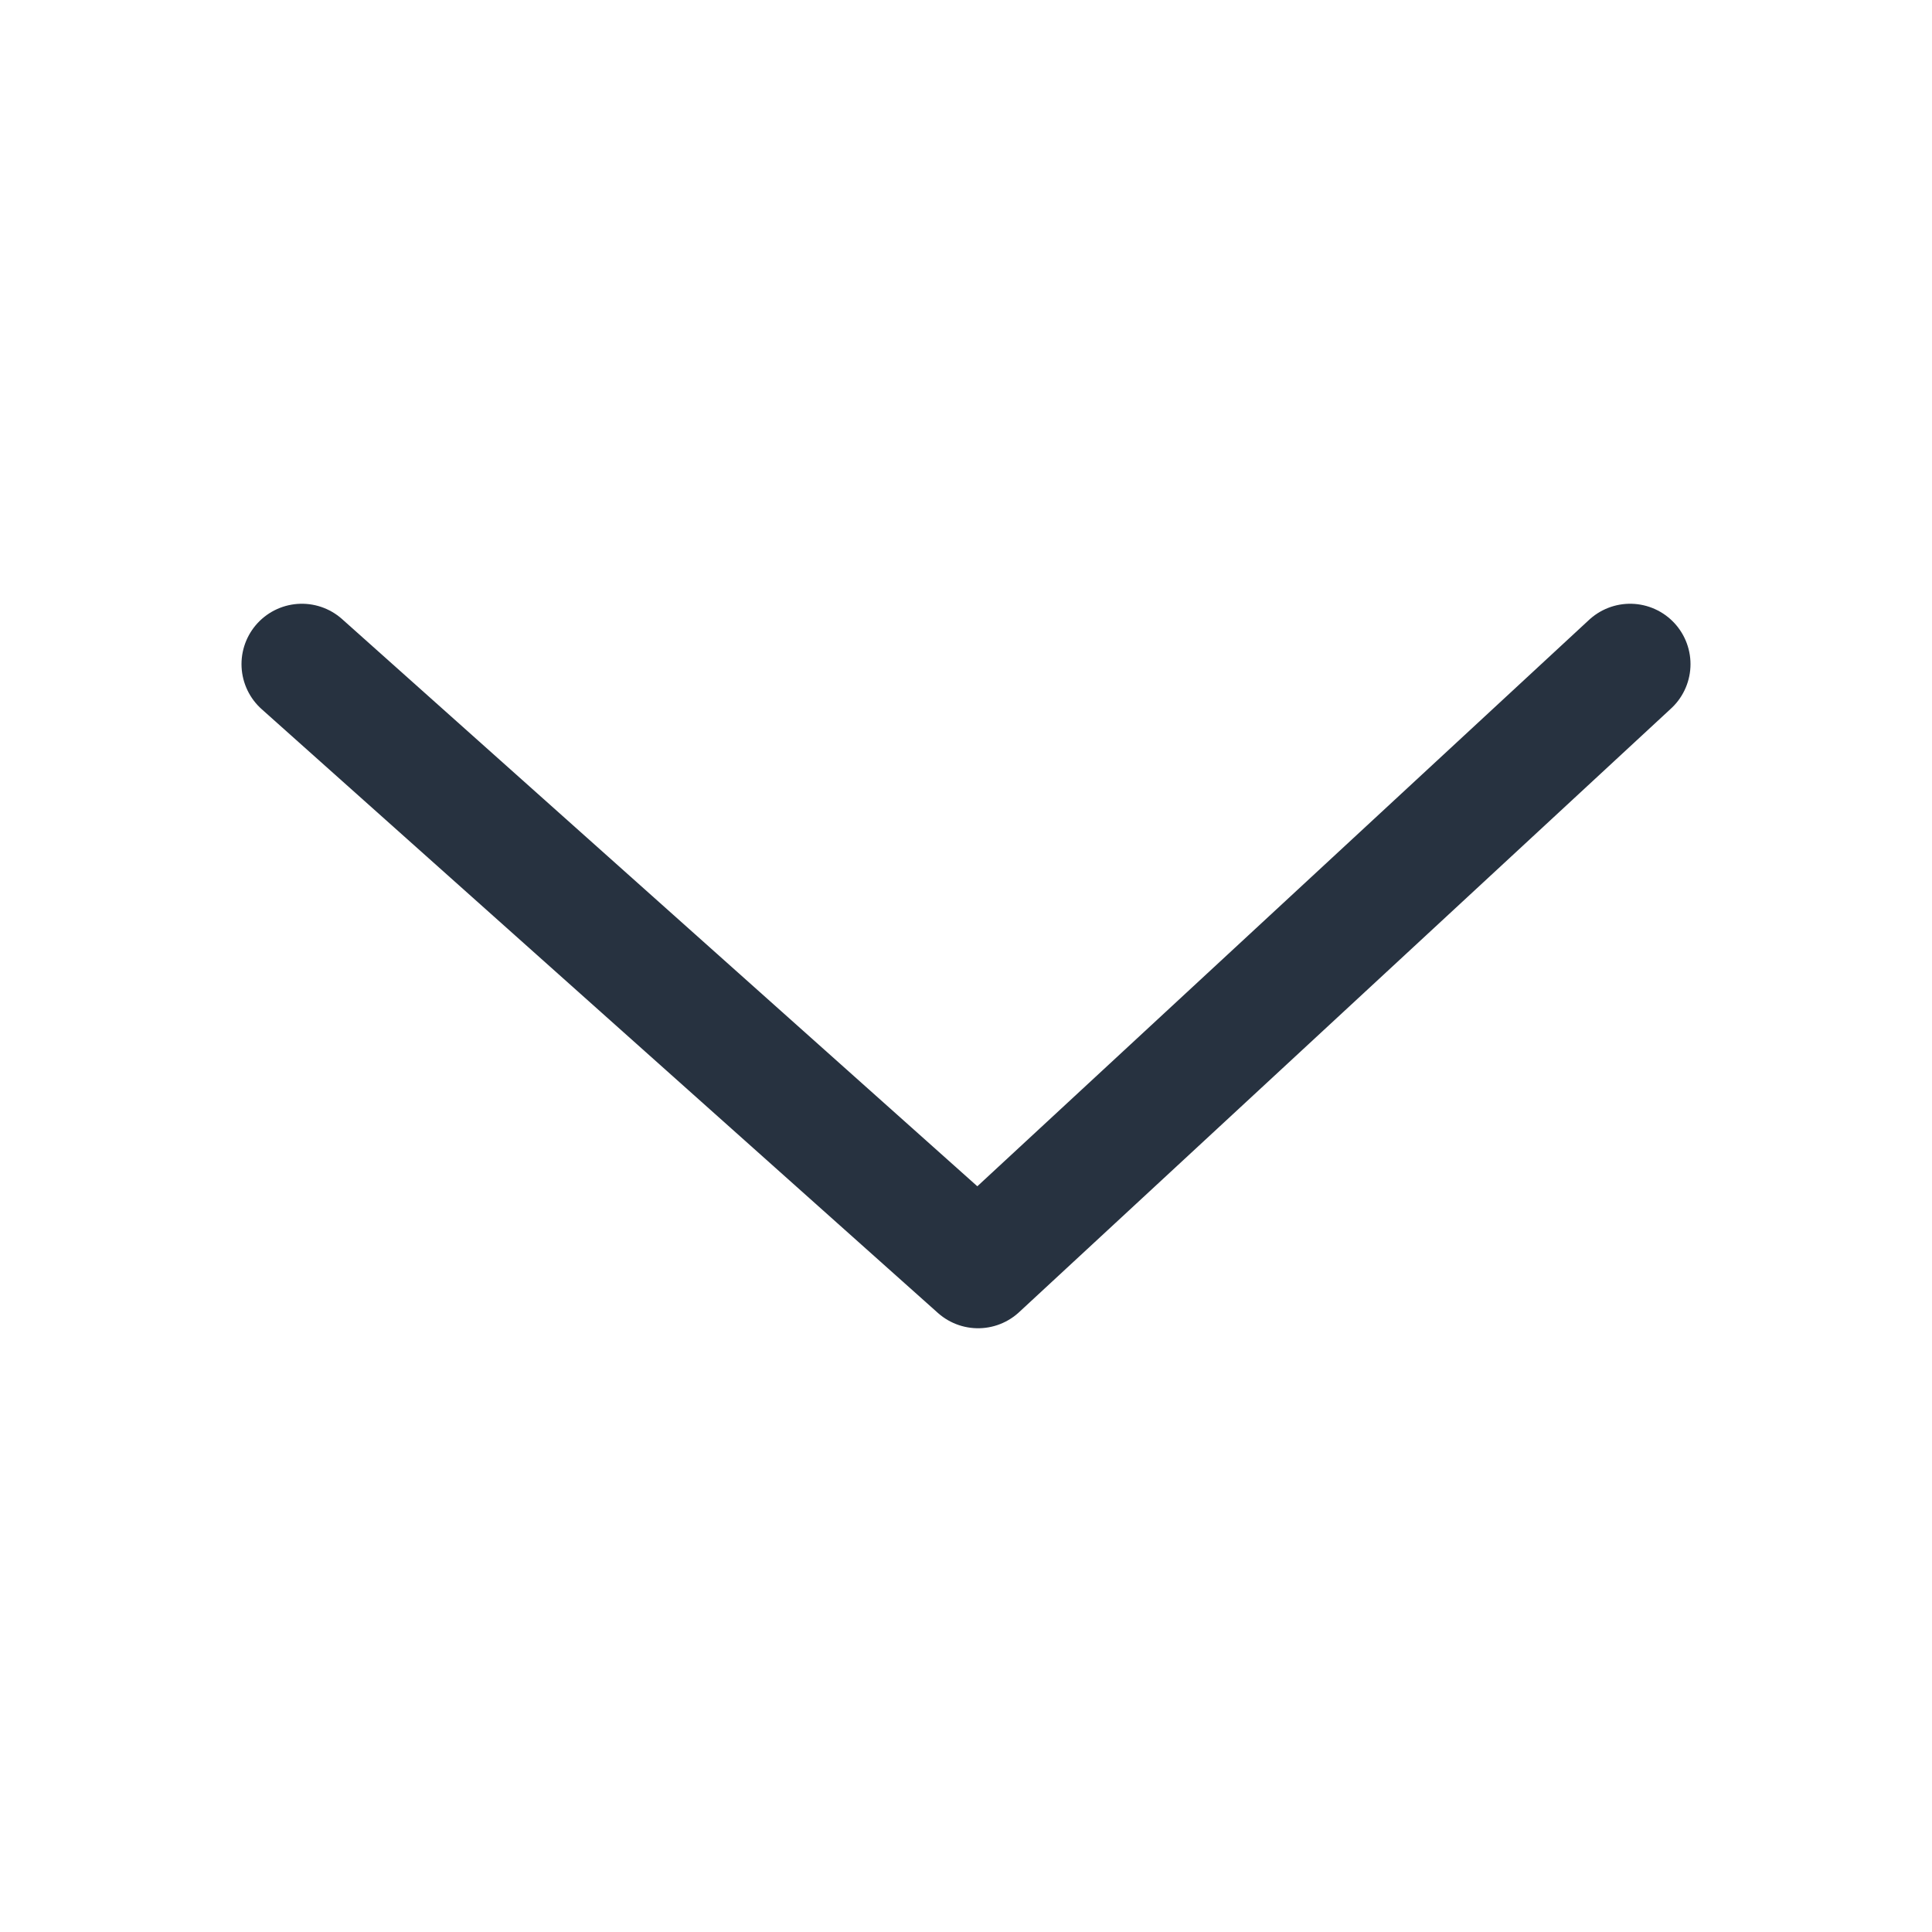 <svg xmlns="http://www.w3.org/2000/svg" width="16" height="16" viewBox="0 0 16 16"><defs><style>.a{fill:#f0f0f0;opacity:0;}.b{fill:none;stroke:#273240;stroke-linecap:round;stroke-linejoin:round;}</style></defs><rect class="a" width="16" height="16"/><path class="b" d="M0,0,5.6,5,11,0" transform="translate(2.5 5.5)"/></svg>